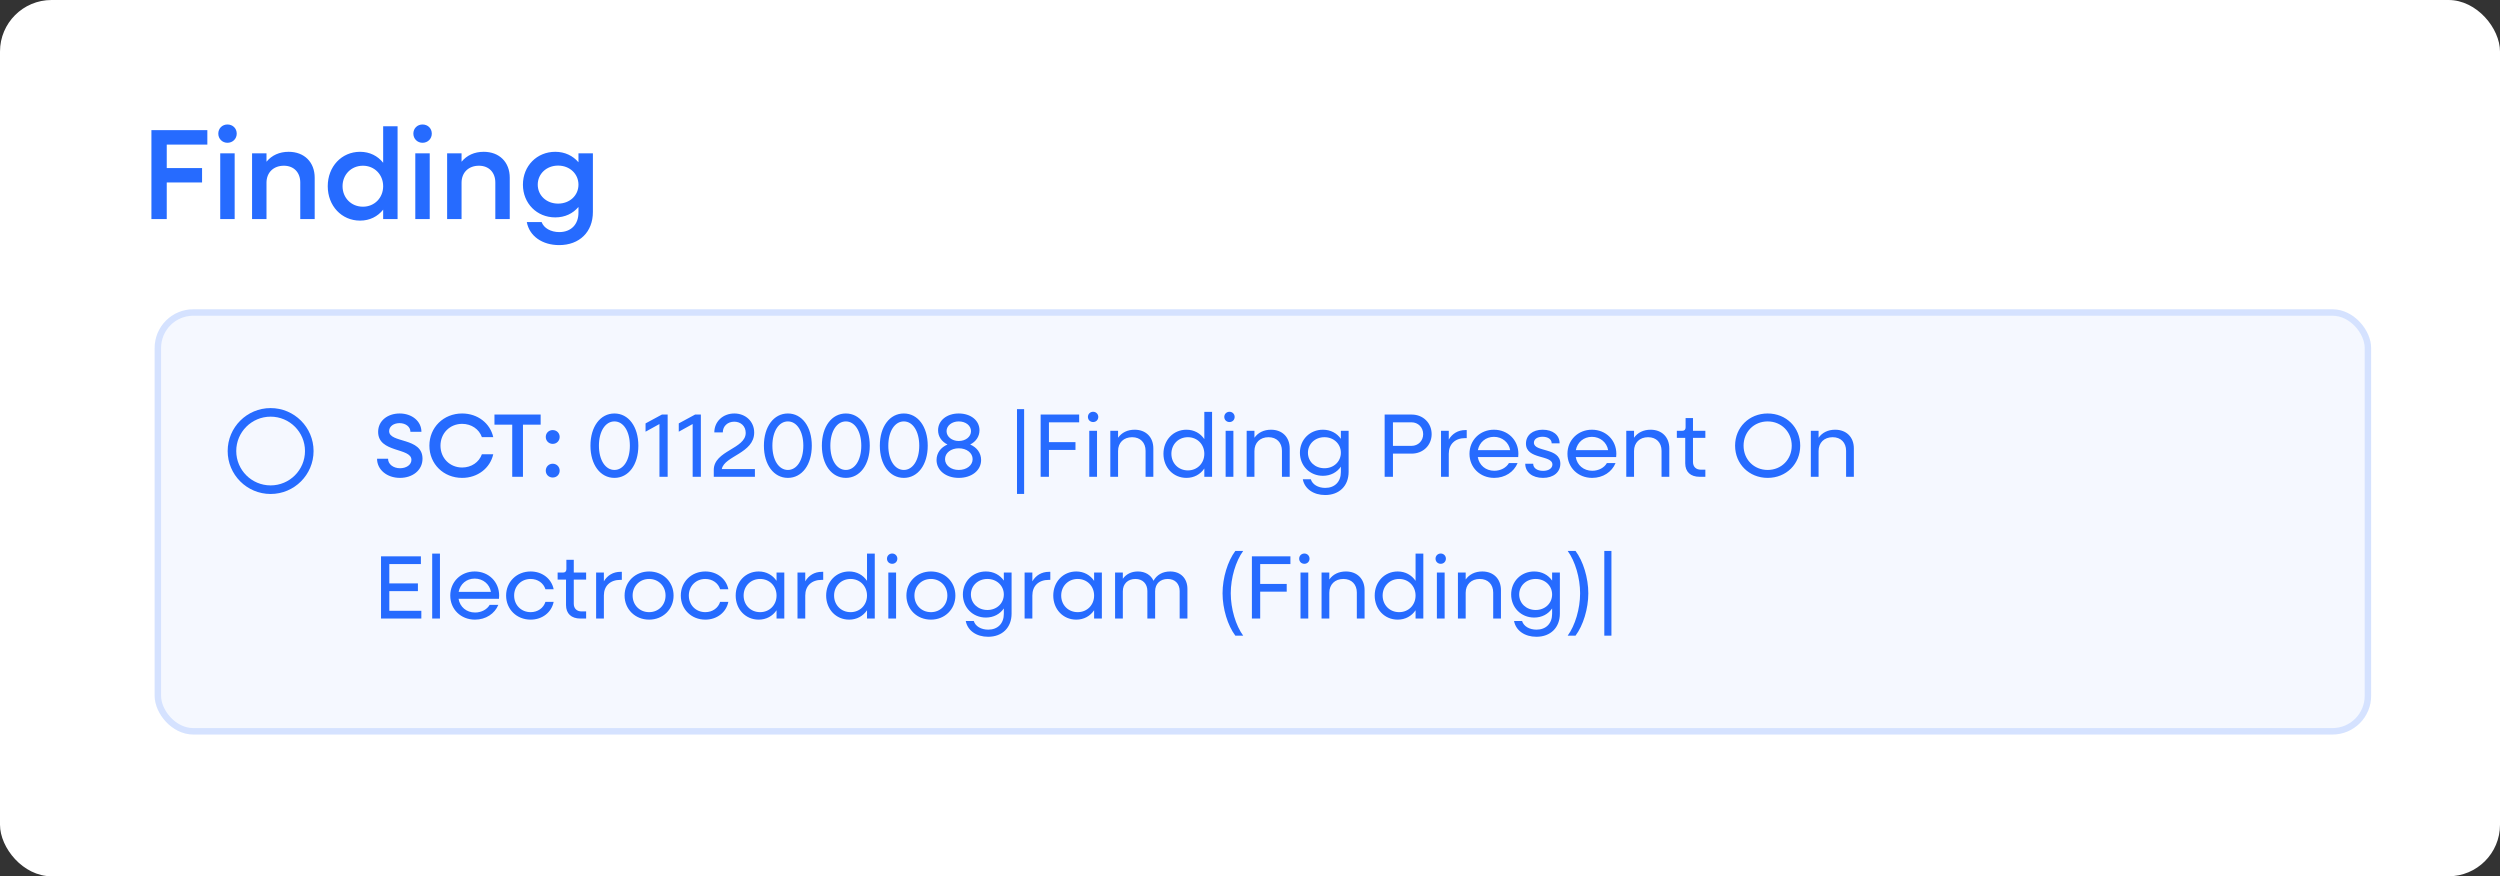 <svg width="194" height="68" viewBox="0 0 194 68" fill="none" xmlns="http://www.w3.org/2000/svg">
<rect x="0" y="0" width="194" height="68" fill="#333333" stroke="none"/>
<rect width="194" height="68" rx="4" fill="white"/>
<path d="M11.75 17V10.1H16.09V11.22H12.94V13.04H15.68V14.16H12.94V17H11.75ZM17.65 11.08C17.25 11.08 16.94 10.77 16.94 10.37C16.94 9.96 17.25 9.66 17.65 9.66C18.06 9.66 18.37 9.96 18.37 10.37C18.37 10.77 18.06 11.08 17.65 11.08ZM17.09 17V11.9H18.21V17H17.09ZM19.56 17V11.9H20.68V12.55C21.09 12.05 21.68 11.78 22.4 11.78C23.61 11.78 24.42 12.58 24.42 13.79V17H23.3V14.16C23.3 13.38 22.8 12.86 22.03 12.86C21.22 12.86 20.68 13.39 20.68 14.18V17H19.56ZM27.942 17.12C26.503 17.12 25.433 15.97 25.433 14.45C25.433 12.93 26.503 11.78 27.942 11.78C28.692 11.78 29.312 12.1 29.733 12.63V9.8H30.852V17H29.733V16.27C29.312 16.8 28.692 17.12 27.942 17.12ZM28.163 16.04C29.062 16.04 29.733 15.35 29.733 14.45C29.733 13.55 29.062 12.86 28.163 12.86C27.253 12.86 26.582 13.55 26.582 14.45C26.582 15.35 27.253 16.04 28.163 16.04ZM32.787 11.08C32.387 11.08 32.077 10.77 32.077 10.37C32.077 9.96 32.387 9.66 32.787 9.66C33.197 9.66 33.507 9.96 33.507 10.37C33.507 10.77 33.197 11.08 32.787 11.08ZM32.227 17V11.9H33.347V17H32.227ZM34.697 17V11.9H35.817V12.55C36.227 12.05 36.817 11.78 37.537 11.78C38.747 11.78 39.557 12.58 39.557 13.79V17H38.437V14.16C38.437 13.38 37.937 12.86 37.167 12.86C36.357 12.86 35.817 13.39 35.817 14.18V17H34.697ZM43.089 16.87C41.659 16.87 40.579 15.78 40.579 14.33C40.579 12.88 41.659 11.78 43.089 11.78C43.839 11.78 44.459 12.09 44.889 12.59V11.9H46.009V16.45C46.009 18 44.969 19.02 43.389 19.02C42.079 19.02 41.079 18.32 40.879 17.23H42.029C42.199 17.7 42.739 18.01 43.399 18.01C44.299 18.01 44.889 17.43 44.889 16.5V16.06C44.459 16.57 43.839 16.87 43.089 16.87ZM43.309 15.8C44.209 15.8 44.889 15.17 44.889 14.33C44.889 13.49 44.209 12.85 43.309 12.85C42.409 12.85 41.729 13.49 41.729 14.33C41.729 15.17 42.409 15.8 43.309 15.8Z" fill="#266BFF"/>
<rect x="12" y="24" width="172" height="33" rx="3" fill="#F5F8FF"/>
<rect x="12.25" y="24.25" width="171.5" height="32.5" rx="2.75" stroke="#266BFF" stroke-opacity="0.16" stroke-width="0.5"/>
<path d="M31.037 37.084C30.022 37.084 29.259 36.44 29.259 35.6H30.113C30.113 36.02 30.519 36.335 31.044 36.335C31.534 36.335 31.926 36.069 31.926 35.684C31.926 34.725 29.343 35.159 29.343 33.514C29.343 32.646 30.085 32.086 31.016 32.086C31.975 32.086 32.703 32.695 32.703 33.507H31.849C31.849 33.122 31.485 32.835 31.002 32.835C30.568 32.835 30.197 33.073 30.197 33.451C30.197 34.41 32.787 33.913 32.787 35.593C32.787 36.496 32.01 37.084 31.037 37.084ZM35.861 37.084C34.419 37.084 33.32 36.006 33.32 34.585C33.32 33.164 34.419 32.086 35.861 32.086C37.072 32.086 38.038 32.849 38.276 33.92H37.394C37.177 33.304 36.582 32.891 35.861 32.891C34.909 32.891 34.181 33.619 34.181 34.585C34.181 35.551 34.909 36.279 35.861 36.279C36.582 36.279 37.177 35.866 37.394 35.25H38.276C38.038 36.321 37.072 37.084 35.861 37.084ZM39.749 37V32.954H38.37V32.17H41.954V32.954H40.582V37H39.749ZM42.891 34.445C42.583 34.445 42.352 34.207 42.352 33.906C42.352 33.605 42.583 33.374 42.891 33.374C43.199 33.374 43.43 33.605 43.43 33.906C43.43 34.207 43.199 34.445 42.891 34.445ZM42.891 37.056C42.583 37.056 42.352 36.825 42.352 36.524C42.352 36.223 42.583 35.985 42.891 35.985C43.199 35.985 43.43 36.223 43.43 36.524C43.43 36.825 43.199 37.056 42.891 37.056ZM47.681 37.084C46.582 37.084 45.819 36.062 45.819 34.585C45.819 33.108 46.582 32.086 47.681 32.086C48.773 32.086 49.536 33.108 49.536 34.585C49.536 36.062 48.773 37.084 47.681 37.084ZM47.681 36.468C48.381 36.468 48.878 35.698 48.878 34.585C48.878 33.472 48.381 32.702 47.681 32.702C46.974 32.702 46.477 33.472 46.477 34.585C46.477 35.698 46.974 36.468 47.681 36.468ZM51.173 37V32.905L50.095 33.5V32.856L51.362 32.17H51.81V37H51.173ZM53.75 37V32.905L52.672 33.5V32.856L53.939 32.17H54.387V37H53.75ZM55.389 37V36.468C55.389 34.963 57.867 34.837 57.867 33.591C57.867 33.066 57.482 32.723 56.978 32.723C56.467 32.723 56.089 33.066 56.089 33.556H55.431C55.431 32.709 56.103 32.086 56.985 32.086C57.853 32.086 58.525 32.702 58.525 33.563C58.525 35.18 56.208 35.376 56.012 36.398H58.581V37H55.389ZM61.141 37.084C60.042 37.084 59.279 36.062 59.279 34.585C59.279 33.108 60.042 32.086 61.141 32.086C62.233 32.086 62.996 33.108 62.996 34.585C62.996 36.062 62.233 37.084 61.141 37.084ZM61.141 36.468C61.841 36.468 62.338 35.698 62.338 34.585C62.338 33.472 61.841 32.702 61.141 32.702C60.434 32.702 59.937 33.472 59.937 34.585C59.937 35.698 60.434 36.468 61.141 36.468ZM65.639 37.084C64.54 37.084 63.777 36.062 63.777 34.585C63.777 33.108 64.54 32.086 65.639 32.086C66.731 32.086 67.494 33.108 67.494 34.585C67.494 36.062 66.731 37.084 65.639 37.084ZM65.639 36.468C66.339 36.468 66.836 35.698 66.836 34.585C66.836 33.472 66.339 32.702 65.639 32.702C64.932 32.702 64.435 33.472 64.435 34.585C64.435 35.698 64.932 36.468 65.639 36.468ZM70.137 37.084C69.038 37.084 68.275 36.062 68.275 34.585C68.275 33.108 69.038 32.086 70.137 32.086C71.229 32.086 71.992 33.108 71.992 34.585C71.992 36.062 71.229 37.084 70.137 37.084ZM70.137 36.468C70.837 36.468 71.334 35.698 71.334 34.585C71.334 33.472 70.837 32.702 70.137 32.702C69.43 32.702 68.933 33.472 68.933 34.585C68.933 35.698 69.43 36.468 70.137 36.468ZM74.398 37.084C73.404 37.084 72.676 36.503 72.676 35.698C72.676 35.152 73.005 34.718 73.523 34.494C73.075 34.27 72.795 33.878 72.795 33.388C72.795 32.625 73.481 32.086 74.398 32.086C75.329 32.086 76.008 32.625 76.008 33.388C76.008 33.878 75.728 34.27 75.287 34.494C75.805 34.718 76.134 35.152 76.134 35.698C76.134 36.503 75.406 37.084 74.398 37.084ZM74.398 34.221C74.937 34.221 75.35 33.892 75.35 33.458C75.35 33.024 74.937 32.702 74.398 32.702C73.873 32.702 73.453 33.024 73.453 33.458C73.453 33.892 73.873 34.221 74.398 34.221ZM74.398 36.468C75.014 36.468 75.476 36.111 75.476 35.628C75.476 35.145 75.014 34.788 74.398 34.788C73.796 34.788 73.334 35.145 73.334 35.628C73.334 36.111 73.796 36.468 74.398 36.468ZM78.919 38.33V31.75H79.472V38.33H78.919ZM80.754 37V32.17H83.743V32.772H81.398V34.312H83.457V34.914H81.398V37H80.754ZM84.828 32.751C84.597 32.751 84.422 32.583 84.422 32.352C84.422 32.128 84.597 31.953 84.828 31.953C85.052 31.953 85.227 32.128 85.227 32.352C85.227 32.583 85.052 32.751 84.828 32.751ZM84.527 37V33.43H85.129V37H84.527ZM86.16 37V33.43H86.762V33.969C87.042 33.57 87.49 33.346 88.05 33.346C88.918 33.346 89.499 33.92 89.499 34.795V37H88.897V34.984C88.897 34.347 88.491 33.927 87.854 33.927C87.196 33.927 86.762 34.354 86.762 34.998V37H86.16ZM92.069 37.084C91.047 37.084 90.284 36.279 90.284 35.215C90.284 34.151 91.047 33.346 92.069 33.346C92.664 33.346 93.154 33.626 93.455 34.074V31.96H94.057V37H93.455V36.356C93.154 36.804 92.664 37.084 92.069 37.084ZM92.181 36.503C92.909 36.503 93.455 35.95 93.455 35.215C93.455 34.48 92.909 33.927 92.181 33.927C91.446 33.927 90.9 34.48 90.9 35.215C90.9 35.95 91.446 36.503 92.181 36.503ZM95.41 32.751C95.179 32.751 95.004 32.583 95.004 32.352C95.004 32.128 95.179 31.953 95.41 31.953C95.634 31.953 95.809 32.128 95.809 32.352C95.809 32.583 95.634 32.751 95.41 32.751ZM95.109 37V33.43H95.711V37H95.109ZM96.742 37V33.43H97.344V33.969C97.624 33.57 98.072 33.346 98.632 33.346C99.5 33.346 100.081 33.92 100.081 34.795V37H99.479V34.984C99.479 34.347 99.073 33.927 98.436 33.927C97.778 33.927 97.344 34.354 97.344 34.998V37H96.742ZM102.658 36.923C101.643 36.923 100.873 36.146 100.873 35.131C100.873 34.116 101.643 33.346 102.658 33.346C103.26 33.346 103.75 33.619 104.051 34.053V33.43H104.653V36.615C104.653 37.7 103.932 38.414 102.833 38.414C101.93 38.414 101.237 37.938 101.097 37.189H101.72C101.839 37.595 102.287 37.861 102.84 37.861C103.575 37.861 104.051 37.385 104.051 36.636V36.216C103.75 36.65 103.26 36.923 102.658 36.923ZM102.777 36.335C103.505 36.335 104.051 35.817 104.051 35.131C104.051 34.452 103.505 33.927 102.777 33.927C102.042 33.927 101.496 34.452 101.496 35.131C101.496 35.817 102.042 36.335 102.777 36.335ZM107.449 37V32.17H109.549C110.431 32.17 111.096 32.821 111.096 33.689C111.096 34.55 110.431 35.201 109.549 35.201H108.093V37H107.449ZM109.535 32.772H108.093V34.599H109.535C110.046 34.599 110.438 34.214 110.438 33.689C110.438 33.164 110.046 32.772 109.535 32.772ZM111.823 37V33.43H112.425V34.109C112.698 33.647 113.146 33.374 113.706 33.374H113.818V33.997H113.706C112.908 33.997 112.425 34.473 112.425 35.208V37H111.823ZM115.95 37.084C114.851 37.084 114.032 36.279 114.032 35.215C114.032 34.151 114.851 33.346 115.929 33.346C117.014 33.346 117.826 34.151 117.826 35.215C117.826 35.299 117.819 35.39 117.812 35.467H114.676C114.781 36.097 115.285 36.531 115.957 36.531C116.454 36.531 116.888 36.293 117.091 35.936H117.763C117.483 36.622 116.79 37.084 115.95 37.084ZM115.929 33.899C115.292 33.899 114.802 34.319 114.683 34.928H117.189C117.084 34.333 116.58 33.899 115.929 33.899ZM119.738 37.084C118.905 37.084 118.359 36.643 118.359 35.985H118.975C118.975 36.321 119.283 36.538 119.745 36.538C120.179 36.538 120.466 36.335 120.466 36.048C120.466 35.278 118.415 35.684 118.415 34.424C118.415 33.773 118.933 33.346 119.71 33.346C120.508 33.346 121.026 33.766 121.026 34.403H120.41C120.41 34.095 120.13 33.892 119.703 33.892C119.297 33.892 119.031 34.081 119.031 34.354C119.031 35.103 121.082 34.704 121.082 35.985C121.082 36.643 120.55 37.084 119.738 37.084ZM123.552 37.084C122.453 37.084 121.634 36.279 121.634 35.215C121.634 34.151 122.453 33.346 123.531 33.346C124.616 33.346 125.428 34.151 125.428 35.215C125.428 35.299 125.421 35.39 125.414 35.467H122.278C122.383 36.097 122.887 36.531 123.559 36.531C124.056 36.531 124.49 36.293 124.693 35.936H125.365C125.085 36.622 124.392 37.084 123.552 37.084ZM123.531 33.899C122.894 33.899 122.404 34.319 122.285 34.928H124.791C124.686 34.333 124.182 33.899 123.531 33.899ZM126.199 37V33.43H126.801V33.969C127.081 33.57 127.529 33.346 128.089 33.346C128.957 33.346 129.538 33.92 129.538 34.795V37H128.936V34.984C128.936 34.347 128.53 33.927 127.893 33.927C127.235 33.927 126.801 34.354 126.801 34.998V37H126.199ZM131.901 37C131.18 37 130.774 36.615 130.774 35.95V33.976H130.123V33.43H130.543C130.711 33.43 130.802 33.339 130.802 33.164V32.443H131.376V33.43H132.335V33.976H131.376V35.852C131.376 36.216 131.607 36.447 131.985 36.447H132.335V37H131.901ZM137.17 37.084C135.735 37.084 134.643 36.006 134.643 34.585C134.643 33.164 135.735 32.086 137.17 32.086C138.612 32.086 139.697 33.164 139.697 34.585C139.697 36.006 138.612 37.084 137.17 37.084ZM137.17 36.468C138.234 36.468 139.039 35.656 139.039 34.585C139.039 33.514 138.234 32.702 137.17 32.702C136.106 32.702 135.301 33.514 135.301 34.585C135.301 35.656 136.106 36.468 137.17 36.468ZM140.52 37V33.43H141.122V33.969C141.402 33.57 141.85 33.346 142.41 33.346C143.278 33.346 143.859 33.92 143.859 34.795V37H143.257V34.984C143.257 34.347 142.851 33.927 142.214 33.927C141.556 33.927 141.122 34.354 141.122 34.998V37H140.52ZM29.567 48V43.17H32.661V43.772H30.211V45.27H32.43V45.872H30.211V47.398H32.696V48H29.567ZM33.538 48V42.96H34.14V48H33.538ZM36.858 48.084C35.759 48.084 34.94 47.279 34.94 46.215C34.94 45.151 35.759 44.346 36.837 44.346C37.922 44.346 38.734 45.151 38.734 46.215C38.734 46.299 38.727 46.39 38.72 46.467H35.584C35.689 47.097 36.193 47.531 36.865 47.531C37.362 47.531 37.796 47.293 37.999 46.936H38.671C38.391 47.622 37.698 48.084 36.858 48.084ZM36.837 44.899C36.2 44.899 35.71 45.319 35.591 45.928H38.097C37.992 45.333 37.488 44.899 36.837 44.899ZM41.178 48.084C40.093 48.084 39.274 47.279 39.274 46.215C39.274 45.151 40.093 44.346 41.178 44.346C42.081 44.346 42.802 44.913 42.963 45.725H42.326C42.179 45.249 41.731 44.927 41.178 44.927C40.443 44.927 39.897 45.48 39.897 46.215C39.897 46.95 40.443 47.503 41.178 47.503C41.731 47.503 42.179 47.181 42.326 46.705H42.963C42.802 47.517 42.081 48.084 41.178 48.084ZM45.05 48C44.329 48 43.923 47.615 43.923 46.95V44.976H43.272V44.43H43.692C43.86 44.43 43.951 44.339 43.951 44.164V43.443H44.525V44.43H45.484V44.976H44.525V46.852C44.525 47.216 44.756 47.447 45.134 47.447H45.484V48H45.05ZM46.259 48V44.43H46.861V45.109C47.134 44.647 47.582 44.374 48.142 44.374H48.254V44.997H48.142C47.344 44.997 46.861 45.473 46.861 46.208V48H46.259ZM50.373 48.084C49.288 48.084 48.468 47.279 48.468 46.215C48.468 45.151 49.288 44.346 50.373 44.346C51.45 44.346 52.27 45.151 52.27 46.215C52.27 47.279 51.45 48.084 50.373 48.084ZM50.373 47.503C51.1 47.503 51.647 46.95 51.647 46.215C51.647 45.48 51.1 44.927 50.373 44.927C49.638 44.927 49.092 45.48 49.092 46.215C49.092 46.95 49.638 47.503 50.373 47.503ZM54.734 48.084C53.649 48.084 52.83 47.279 52.83 46.215C52.83 45.151 53.649 44.346 54.734 44.346C55.637 44.346 56.358 44.913 56.519 45.725H55.882C55.735 45.249 55.287 44.927 54.734 44.927C53.999 44.927 53.453 45.48 53.453 46.215C53.453 46.95 53.999 47.503 54.734 47.503C55.287 47.503 55.735 47.181 55.882 46.705H56.519C56.358 47.517 55.637 48.084 54.734 48.084ZM58.874 48.084C57.852 48.084 57.089 47.279 57.089 46.215C57.089 45.151 57.852 44.346 58.874 44.346C59.469 44.346 59.959 44.626 60.26 45.074V44.43H60.862V48H60.26V47.356C59.959 47.804 59.469 48.084 58.874 48.084ZM58.986 47.503C59.714 47.503 60.26 46.95 60.26 46.215C60.26 45.48 59.714 44.927 58.986 44.927C58.251 44.927 57.705 45.48 57.705 46.215C57.705 46.95 58.251 47.503 58.986 47.503ZM61.886 48V44.43H62.488V45.109C62.761 44.647 63.209 44.374 63.769 44.374H63.881V44.997H63.769C62.971 44.997 62.488 45.473 62.488 46.208V48H61.886ZM65.894 48.084C64.872 48.084 64.109 47.279 64.109 46.215C64.109 45.151 64.872 44.346 65.894 44.346C66.489 44.346 66.979 44.626 67.28 45.074V42.96H67.882V48H67.28V47.356C66.979 47.804 66.489 48.084 65.894 48.084ZM66.006 47.503C66.734 47.503 67.28 46.95 67.28 46.215C67.28 45.48 66.734 44.927 66.006 44.927C65.271 44.927 64.725 45.48 64.725 46.215C64.725 46.95 65.271 47.503 66.006 47.503ZM69.235 43.751C69.004 43.751 68.829 43.583 68.829 43.352C68.829 43.128 69.004 42.953 69.235 42.953C69.459 42.953 69.634 43.128 69.634 43.352C69.634 43.583 69.459 43.751 69.235 43.751ZM68.934 48V44.43H69.536V48H68.934ZM72.241 48.084C71.156 48.084 70.337 47.279 70.337 46.215C70.337 45.151 71.156 44.346 72.241 44.346C73.319 44.346 74.138 45.151 74.138 46.215C74.138 47.279 73.319 48.084 72.241 48.084ZM72.241 47.503C72.969 47.503 73.515 46.95 73.515 46.215C73.515 45.48 72.969 44.927 72.241 44.927C71.506 44.927 70.96 45.48 70.96 46.215C70.96 46.95 71.506 47.503 72.241 47.503ZM76.504 47.923C75.489 47.923 74.719 47.146 74.719 46.131C74.719 45.116 75.489 44.346 76.504 44.346C77.106 44.346 77.596 44.619 77.897 45.053V44.43H78.499V47.615C78.499 48.7 77.778 49.414 76.679 49.414C75.776 49.414 75.083 48.938 74.943 48.189H75.566C75.685 48.595 76.133 48.861 76.686 48.861C77.421 48.861 77.897 48.385 77.897 47.636V47.216C77.596 47.65 77.106 47.923 76.504 47.923ZM76.623 47.335C77.351 47.335 77.897 46.817 77.897 46.131C77.897 45.452 77.351 44.927 76.623 44.927C75.888 44.927 75.342 45.452 75.342 46.131C75.342 46.817 75.888 47.335 76.623 47.335ZM79.509 48V44.43H80.111V45.109C80.384 44.647 80.832 44.374 81.392 44.374H81.504V44.997H81.392C80.594 44.997 80.111 45.473 80.111 46.208V48H79.509ZM83.517 48.084C82.496 48.084 81.733 47.279 81.733 46.215C81.733 45.151 82.496 44.346 83.517 44.346C84.112 44.346 84.603 44.626 84.903 45.074V44.43H85.505V48H84.903V47.356C84.603 47.804 84.112 48.084 83.517 48.084ZM83.629 47.503C84.358 47.503 84.903 46.95 84.903 46.215C84.903 45.48 84.358 44.927 83.629 44.927C82.894 44.927 82.349 45.48 82.349 46.215C82.349 46.95 82.894 47.503 83.629 47.503ZM86.53 48V44.43H87.132V44.913C87.391 44.549 87.797 44.346 88.301 44.346C88.868 44.346 89.309 44.619 89.512 45.067C89.771 44.605 90.219 44.346 90.807 44.346C91.612 44.346 92.144 44.878 92.144 45.697V48H91.542V45.865C91.542 45.298 91.178 44.927 90.618 44.927C90.03 44.927 89.638 45.305 89.638 45.879V48H89.036V45.865C89.036 45.298 88.672 44.927 88.112 44.927C87.524 44.927 87.132 45.305 87.132 45.879V48H86.53ZM95.864 49.33C95.269 48.539 94.87 47.237 94.87 46.04C94.87 44.843 95.269 43.541 95.864 42.75H96.473C95.892 43.541 95.507 44.843 95.507 46.04C95.507 47.237 95.892 48.539 96.473 49.33H95.864ZM97.147 48V43.17H100.136V43.772H97.791V45.312H99.849V45.914H97.791V48H97.147ZM101.221 43.751C100.99 43.751 100.815 43.583 100.815 43.352C100.815 43.128 100.99 42.953 101.221 42.953C101.445 42.953 101.62 43.128 101.62 43.352C101.62 43.583 101.445 43.751 101.221 43.751ZM100.92 48V44.43H101.522V48H100.92ZM102.553 48V44.43H103.155V44.969C103.435 44.57 103.883 44.346 104.443 44.346C105.311 44.346 105.892 44.92 105.892 45.795V48H105.29V45.984C105.29 45.347 104.884 44.927 104.247 44.927C103.589 44.927 103.155 45.354 103.155 45.998V48H102.553ZM108.462 48.084C107.44 48.084 106.677 47.279 106.677 46.215C106.677 45.151 107.44 44.346 108.462 44.346C109.057 44.346 109.547 44.626 109.848 45.074V42.96H110.45V48H109.848V47.356C109.547 47.804 109.057 48.084 108.462 48.084ZM108.574 47.503C109.302 47.503 109.848 46.95 109.848 46.215C109.848 45.48 109.302 44.927 108.574 44.927C107.839 44.927 107.293 45.48 107.293 46.215C107.293 46.95 107.839 47.503 108.574 47.503ZM111.803 43.751C111.572 43.751 111.397 43.583 111.397 43.352C111.397 43.128 111.572 42.953 111.803 42.953C112.027 42.953 112.202 43.128 112.202 43.352C112.202 43.583 112.027 43.751 111.803 43.751ZM111.502 48V44.43H112.104V48H111.502ZM113.135 48V44.43H113.737V44.969C114.017 44.57 114.465 44.346 115.025 44.346C115.893 44.346 116.474 44.92 116.474 45.795V48H115.872V45.984C115.872 45.347 115.466 44.927 114.829 44.927C114.171 44.927 113.737 45.354 113.737 45.998V48H113.135ZM119.051 47.923C118.036 47.923 117.266 47.146 117.266 46.131C117.266 45.116 118.036 44.346 119.051 44.346C119.653 44.346 120.143 44.619 120.444 45.053V44.43H121.046V47.615C121.046 48.7 120.325 49.414 119.226 49.414C118.323 49.414 117.63 48.938 117.49 48.189H118.113C118.232 48.595 118.68 48.861 119.233 48.861C119.968 48.861 120.444 48.385 120.444 47.636V47.216C120.143 47.65 119.653 47.923 119.051 47.923ZM119.17 47.335C119.898 47.335 120.444 46.817 120.444 46.131C120.444 45.452 119.898 44.927 119.17 44.927C118.435 44.927 117.889 45.452 117.889 46.131C117.889 46.817 118.435 47.335 119.17 47.335ZM121.65 49.33C122.231 48.539 122.616 47.237 122.616 46.04C122.616 44.843 122.231 43.541 121.65 42.75H122.259C122.854 43.541 123.253 44.843 123.253 46.04C123.253 47.237 122.854 48.539 122.259 49.33H121.65ZM124.494 49.33V42.75H125.047V49.33H124.494Z" fill="#266BFF"/>
<g clip-path="url(#clip0_1_79)">
<path d="M21 31.667C22.84 31.667 24.333 33.16 24.333 35C24.333 36.84 22.84 38.333 21 38.333C19.16 38.333 17.667 36.84 17.667 35C17.667 33.16 19.16 31.667 21 31.667ZM21 37.667C22.473 37.667 23.667 36.473 23.667 35C23.667 33.527 22.473 32.333 21 32.333C19.527 32.333 18.333 33.527 18.333 35C18.333 36.473 19.527 37.667 21 37.667Z" fill="#266BFF"/>
</g>
<defs>
<clipPath id="clip0_1_79">
<rect width="8" height="8" fill="white" transform="matrix(-1 0 0 1 25 31)"/>
</clipPath>
</defs>
</svg>
